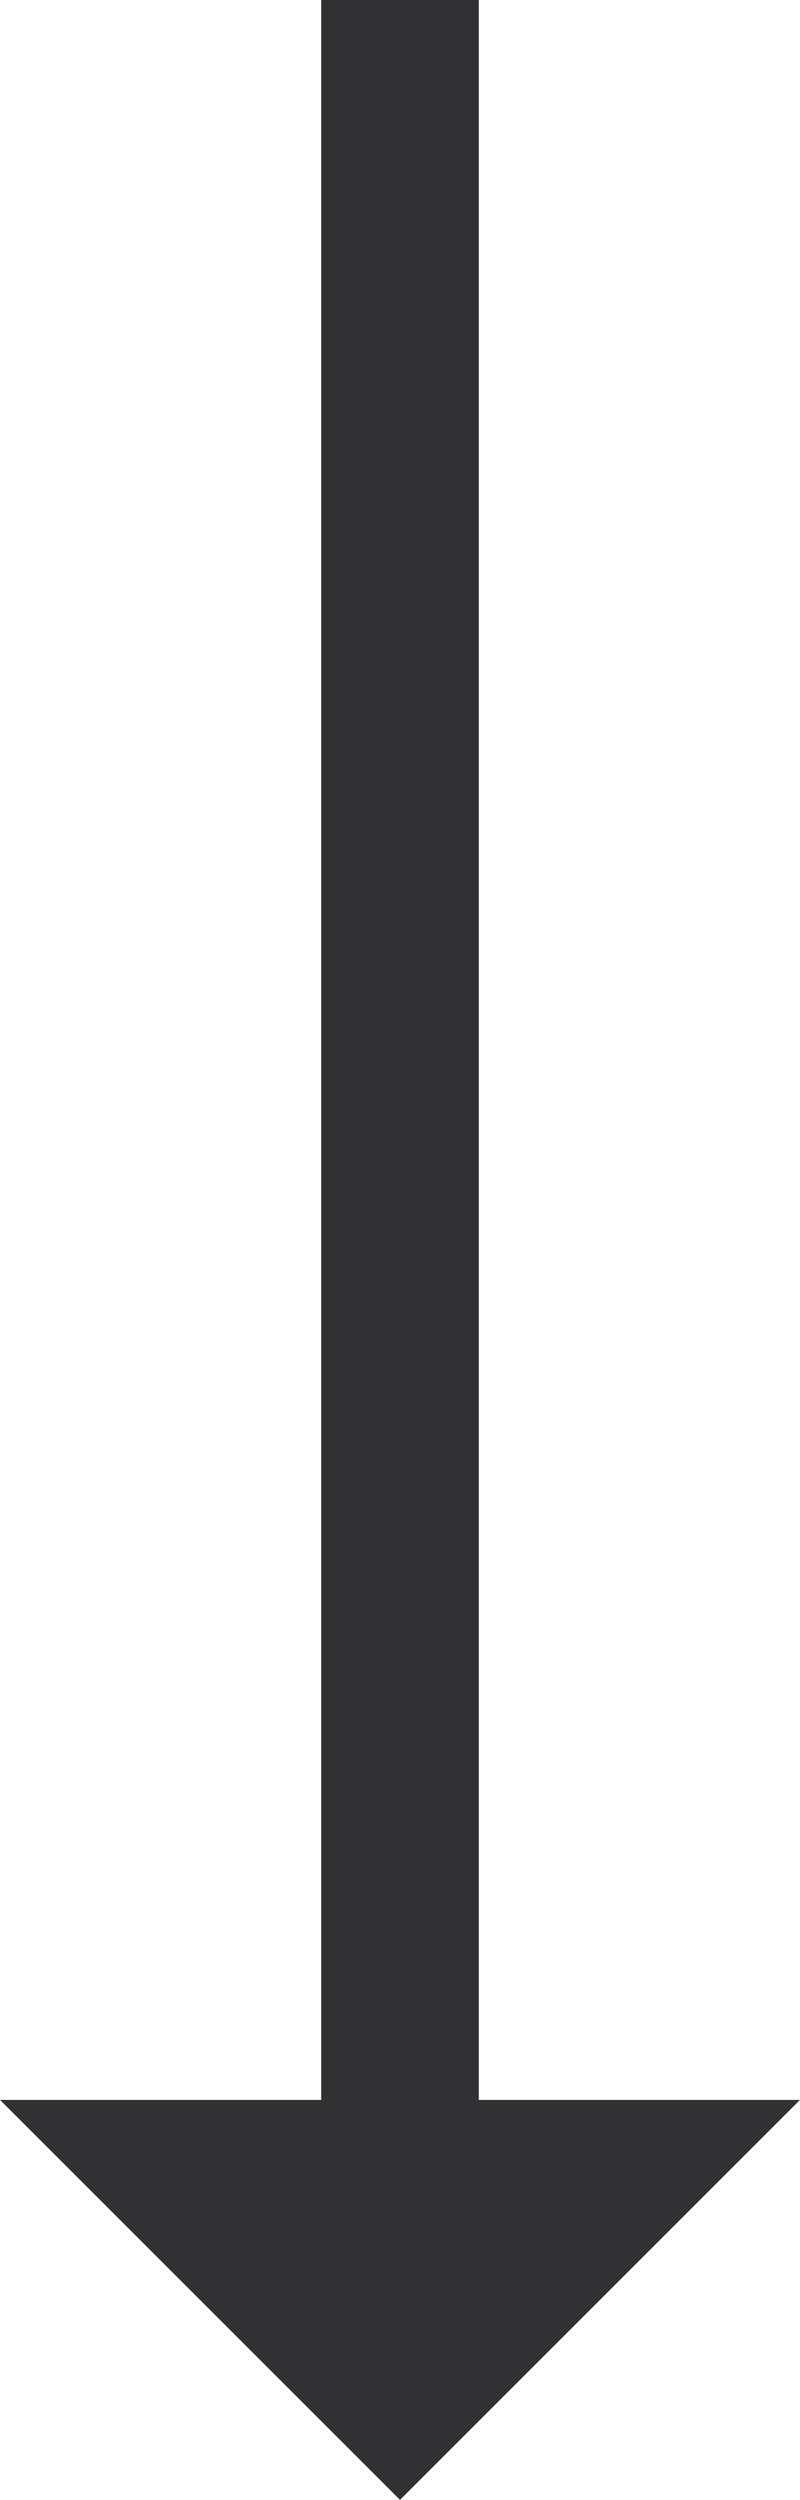 <?xml version="1.0" encoding="utf-8"?>
<!-- Generator: Adobe Illustrator 16.0.0, SVG Export Plug-In . SVG Version: 6.00 Build 0)  -->
<!DOCTYPE svg PUBLIC "-//W3C//DTD SVG 1.1//EN" "http://www.w3.org/Graphics/SVG/1.1/DTD/svg11.dtd">
<svg version="1.1" id="Layer_1" xmlns="http://www.w3.org/2000/svg" xmlns:xlink="http://www.w3.org/1999/xlink" x="0px" y="0px"
	 width="8.642px" height="27px" viewBox="70.679 0 8.642 27" enable-background="new 70.679 0 8.642 27" xml:space="preserve">
<polygon fill="#313133" points="75,27 79.321,22.68 75.851,22.68 75.851,0 74.149,0 74.149,22.68 70.679,22.68 "/>
</svg>
